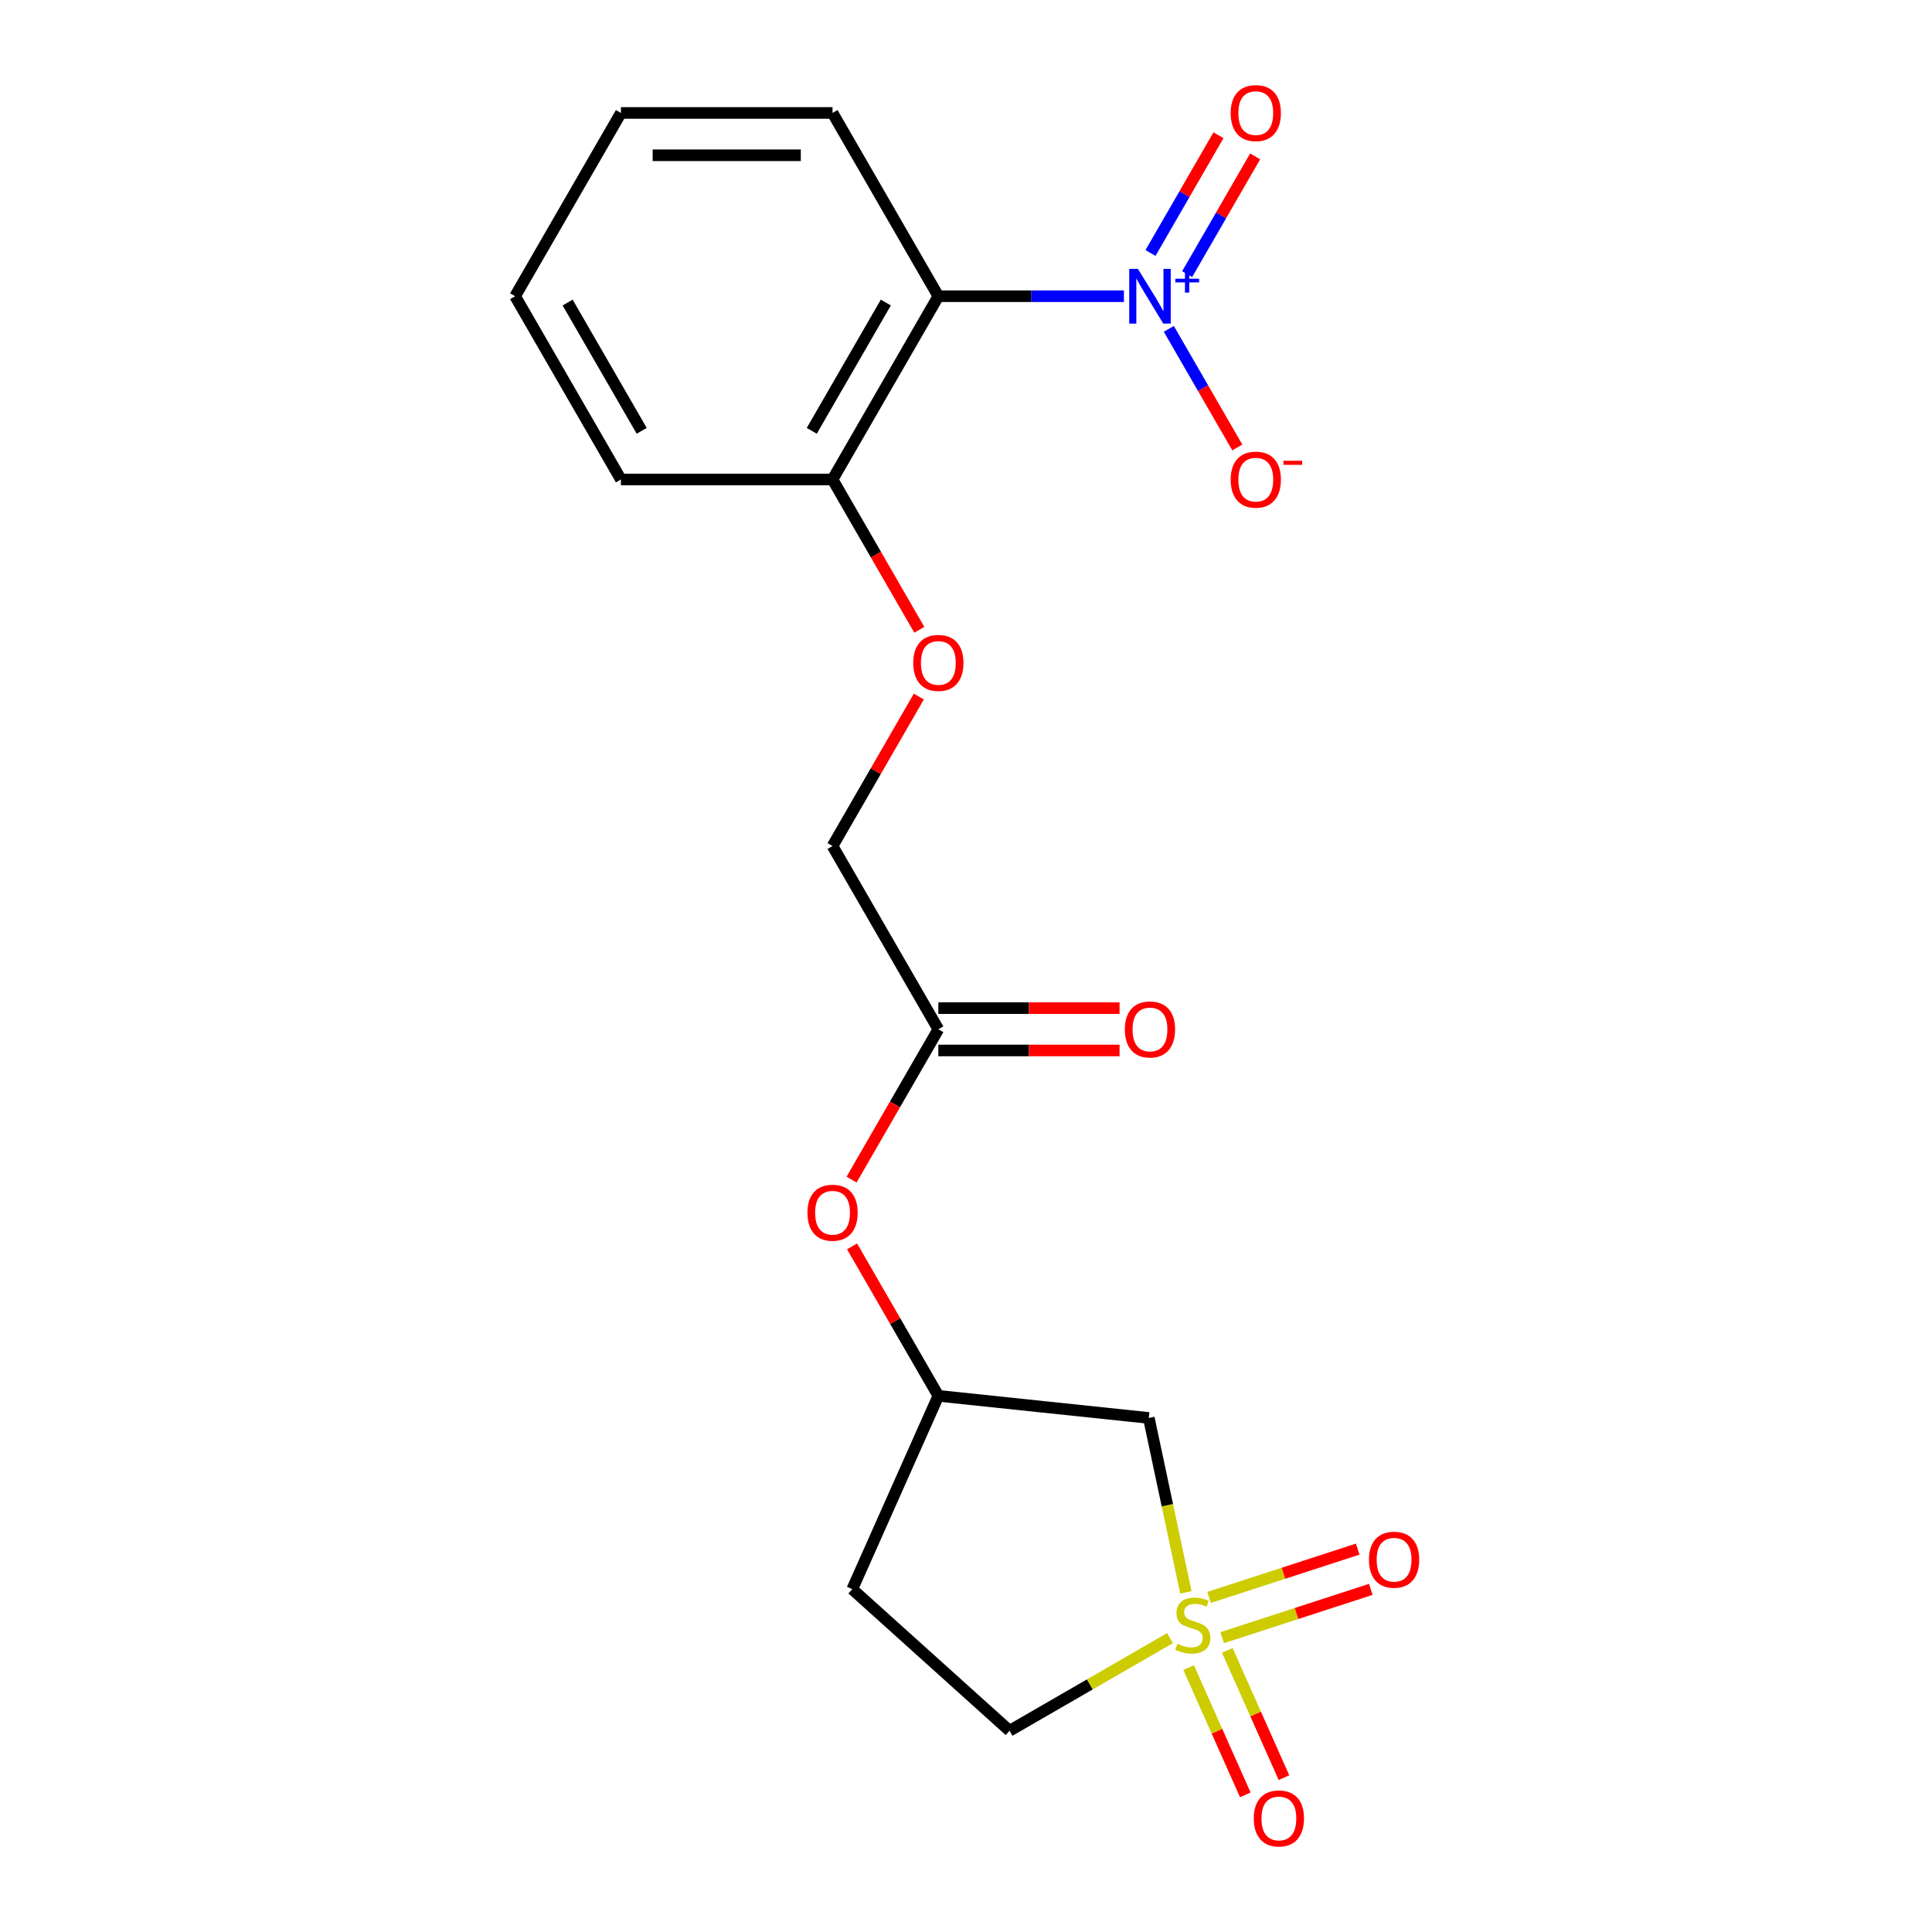 <?xml version='1.0' encoding='iso-8859-1'?>
<svg version='1.1' baseProfile='full'
              xmlns='http://www.w3.org/2000/svg'
                      xmlns:rdkit='http://www.rdkit.org/xml'
                      xmlns:xlink='http://www.w3.org/1999/xlink'
                  xml:space='preserve'
width='1000px' height='1000px' viewBox='0 0 1000 1000'>
<!-- END OF HEADER -->
<rect style='opacity:1.0;fill:#FFFFFF;stroke:none' width='1000' height='1000' x='0' y='0'> </rect>
<path class='bond-2' d='M 613.815,824.215 L 604.22,779.073' style='fill:none;fill-rule:evenodd;stroke:#CCCC00;stroke-width:6px;stroke-linecap:butt;stroke-linejoin:miter;stroke-opacity:1' />
<path class='bond-2' d='M 604.22,779.073 L 594.624,733.932' style='fill:none;fill-rule:evenodd;stroke:#000000;stroke-width:6px;stroke-linecap:butt;stroke-linejoin:miter;stroke-opacity:1' />
<path class='bond-3' d='M 632.601,847.651 L 671.065,835.153' style='fill:none;fill-rule:evenodd;stroke:#CCCC00;stroke-width:6px;stroke-linecap:butt;stroke-linejoin:miter;stroke-opacity:1' />
<path class='bond-3' d='M 671.065,835.153 L 709.529,822.655' style='fill:none;fill-rule:evenodd;stroke:#FF0000;stroke-width:6px;stroke-linecap:butt;stroke-linejoin:miter;stroke-opacity:1' />
<path class='bond-3' d='M 625.832,826.816 L 664.295,814.318' style='fill:none;fill-rule:evenodd;stroke:#CCCC00;stroke-width:6px;stroke-linecap:butt;stroke-linejoin:miter;stroke-opacity:1' />
<path class='bond-3' d='M 664.295,814.318 L 702.759,801.82' style='fill:none;fill-rule:evenodd;stroke:#FF0000;stroke-width:6px;stroke-linecap:butt;stroke-linejoin:miter;stroke-opacity:1' />
<path class='bond-4' d='M 615.236,863.147 L 629.899,896.082' style='fill:none;fill-rule:evenodd;stroke:#CCCC00;stroke-width:6px;stroke-linecap:butt;stroke-linejoin:miter;stroke-opacity:1' />
<path class='bond-4' d='M 629.899,896.082 L 644.563,929.017' style='fill:none;fill-rule:evenodd;stroke:#FF0000;stroke-width:6px;stroke-linecap:butt;stroke-linejoin:miter;stroke-opacity:1' />
<path class='bond-4' d='M 635.249,854.236 L 649.912,887.172' style='fill:none;fill-rule:evenodd;stroke:#CCCC00;stroke-width:6px;stroke-linecap:butt;stroke-linejoin:miter;stroke-opacity:1' />
<path class='bond-4' d='M 649.912,887.172 L 664.576,920.107' style='fill:none;fill-rule:evenodd;stroke:#FF0000;stroke-width:6px;stroke-linecap:butt;stroke-linejoin:miter;stroke-opacity:1' />
<path class='bond-9' d='M 605.58,847.896 L 564.059,871.869' style='fill:none;fill-rule:evenodd;stroke:#CCCC00;stroke-width:6px;stroke-linecap:butt;stroke-linejoin:miter;stroke-opacity:1' />
<path class='bond-9' d='M 564.059,871.869 L 522.538,895.841' style='fill:none;fill-rule:evenodd;stroke:#000000;stroke-width:6px;stroke-linecap:butt;stroke-linejoin:miter;stroke-opacity:1' />
<path class='bond-0' d='M 581.746,153.322 L 533.718,153.322' style='fill:none;fill-rule:evenodd;stroke:#0000FF;stroke-width:6px;stroke-linecap:butt;stroke-linejoin:miter;stroke-opacity:1' />
<path class='bond-0' d='M 533.718,153.322 L 485.689,153.322' style='fill:none;fill-rule:evenodd;stroke:#000000;stroke-width:6px;stroke-linecap:butt;stroke-linejoin:miter;stroke-opacity:1' />
<path class='bond-5' d='M 604.981,170.22 L 622.703,200.916' style='fill:none;fill-rule:evenodd;stroke:#0000FF;stroke-width:6px;stroke-linecap:butt;stroke-linejoin:miter;stroke-opacity:1' />
<path class='bond-5' d='M 622.703,200.916 L 640.425,231.612' style='fill:none;fill-rule:evenodd;stroke:#FF0000;stroke-width:6px;stroke-linecap:butt;stroke-linejoin:miter;stroke-opacity:1' />
<path class='bond-8' d='M 614.467,141.9 L 632.062,111.425' style='fill:none;fill-rule:evenodd;stroke:#0000FF;stroke-width:6px;stroke-linecap:butt;stroke-linejoin:miter;stroke-opacity:1' />
<path class='bond-8' d='M 632.062,111.425 L 649.657,80.949' style='fill:none;fill-rule:evenodd;stroke:#FF0000;stroke-width:6px;stroke-linecap:butt;stroke-linejoin:miter;stroke-opacity:1' />
<path class='bond-8' d='M 595.495,130.947 L 613.09,100.471' style='fill:none;fill-rule:evenodd;stroke:#0000FF;stroke-width:6px;stroke-linecap:butt;stroke-linejoin:miter;stroke-opacity:1' />
<path class='bond-8' d='M 613.09,100.471 L 630.685,69.996' style='fill:none;fill-rule:evenodd;stroke:#FF0000;stroke-width:6px;stroke-linecap:butt;stroke-linejoin:miter;stroke-opacity:1' />
<path class='bond-1' d='M 485.689,153.322 L 430.922,248.182' style='fill:none;fill-rule:evenodd;stroke:#000000;stroke-width:6px;stroke-linecap:butt;stroke-linejoin:miter;stroke-opacity:1' />
<path class='bond-1' d='M 458.502,156.598 L 420.165,223' style='fill:none;fill-rule:evenodd;stroke:#000000;stroke-width:6px;stroke-linecap:butt;stroke-linejoin:miter;stroke-opacity:1' />
<path class='bond-16' d='M 485.689,153.322 L 430.922,58.462' style='fill:none;fill-rule:evenodd;stroke:#000000;stroke-width:6px;stroke-linecap:butt;stroke-linejoin:miter;stroke-opacity:1' />
<path class='bond-10' d='M 594.624,733.932 L 485.689,722.482' style='fill:none;fill-rule:evenodd;stroke:#000000;stroke-width:6px;stroke-linecap:butt;stroke-linejoin:miter;stroke-opacity:1' />
<path class='bond-6' d='M 485.689,532.762 L 463.23,571.663' style='fill:none;fill-rule:evenodd;stroke:#000000;stroke-width:6px;stroke-linecap:butt;stroke-linejoin:miter;stroke-opacity:1' />
<path class='bond-6' d='M 463.23,571.663 L 440.771,610.564' style='fill:none;fill-rule:evenodd;stroke:#FF0000;stroke-width:6px;stroke-linecap:butt;stroke-linejoin:miter;stroke-opacity:1' />
<path class='bond-13' d='M 485.689,543.716 L 532.588,543.716' style='fill:none;fill-rule:evenodd;stroke:#000000;stroke-width:6px;stroke-linecap:butt;stroke-linejoin:miter;stroke-opacity:1' />
<path class='bond-13' d='M 532.588,543.716 L 579.486,543.716' style='fill:none;fill-rule:evenodd;stroke:#FF0000;stroke-width:6px;stroke-linecap:butt;stroke-linejoin:miter;stroke-opacity:1' />
<path class='bond-13' d='M 485.689,521.809 L 532.588,521.809' style='fill:none;fill-rule:evenodd;stroke:#000000;stroke-width:6px;stroke-linecap:butt;stroke-linejoin:miter;stroke-opacity:1' />
<path class='bond-13' d='M 532.588,521.809 L 579.486,521.809' style='fill:none;fill-rule:evenodd;stroke:#FF0000;stroke-width:6px;stroke-linecap:butt;stroke-linejoin:miter;stroke-opacity:1' />
<path class='bond-15' d='M 485.689,532.762 L 430.922,437.902' style='fill:none;fill-rule:evenodd;stroke:#000000;stroke-width:6px;stroke-linecap:butt;stroke-linejoin:miter;stroke-opacity:1' />
<path class='bond-7' d='M 430.922,248.182 L 453.381,287.083' style='fill:none;fill-rule:evenodd;stroke:#000000;stroke-width:6px;stroke-linecap:butt;stroke-linejoin:miter;stroke-opacity:1' />
<path class='bond-7' d='M 453.381,287.083 L 475.841,325.984' style='fill:none;fill-rule:evenodd;stroke:#FF0000;stroke-width:6px;stroke-linecap:butt;stroke-linejoin:miter;stroke-opacity:1' />
<path class='bond-17' d='M 430.922,248.182 L 321.387,248.182' style='fill:none;fill-rule:evenodd;stroke:#000000;stroke-width:6px;stroke-linecap:butt;stroke-linejoin:miter;stroke-opacity:1' />
<path class='bond-14' d='M 522.538,895.841 L 441.138,822.547' style='fill:none;fill-rule:evenodd;stroke:#000000;stroke-width:6px;stroke-linecap:butt;stroke-linejoin:miter;stroke-opacity:1' />
<path class='bond-12' d='M 485.689,722.482 L 463.357,683.801' style='fill:none;fill-rule:evenodd;stroke:#000000;stroke-width:6px;stroke-linecap:butt;stroke-linejoin:miter;stroke-opacity:1' />
<path class='bond-12' d='M 463.357,683.801 L 441.025,645.121' style='fill:none;fill-rule:evenodd;stroke:#FF0000;stroke-width:6px;stroke-linecap:butt;stroke-linejoin:miter;stroke-opacity:1' />
<path class='bond-20' d='M 485.689,722.482 L 441.138,822.547' style='fill:none;fill-rule:evenodd;stroke:#000000;stroke-width:6px;stroke-linecap:butt;stroke-linejoin:miter;stroke-opacity:1' />
<path class='bond-11' d='M 475.587,360.541 L 453.254,399.221' style='fill:none;fill-rule:evenodd;stroke:#FF0000;stroke-width:6px;stroke-linecap:butt;stroke-linejoin:miter;stroke-opacity:1' />
<path class='bond-11' d='M 453.254,399.221 L 430.922,437.902' style='fill:none;fill-rule:evenodd;stroke:#000000;stroke-width:6px;stroke-linecap:butt;stroke-linejoin:miter;stroke-opacity:1' />
<path class='bond-21' d='M 430.922,58.462 L 321.387,58.462' style='fill:none;fill-rule:evenodd;stroke:#000000;stroke-width:6px;stroke-linecap:butt;stroke-linejoin:miter;stroke-opacity:1' />
<path class='bond-21' d='M 414.492,80.369 L 337.817,80.369' style='fill:none;fill-rule:evenodd;stroke:#000000;stroke-width:6px;stroke-linecap:butt;stroke-linejoin:miter;stroke-opacity:1' />
<path class='bond-19' d='M 321.387,248.182 L 266.62,153.322' style='fill:none;fill-rule:evenodd;stroke:#000000;stroke-width:6px;stroke-linecap:butt;stroke-linejoin:miter;stroke-opacity:1' />
<path class='bond-19' d='M 332.144,223 L 293.807,156.598' style='fill:none;fill-rule:evenodd;stroke:#000000;stroke-width:6px;stroke-linecap:butt;stroke-linejoin:miter;stroke-opacity:1' />
<path class='bond-18' d='M 321.387,58.462 L 266.62,153.322' style='fill:none;fill-rule:evenodd;stroke:#000000;stroke-width:6px;stroke-linecap:butt;stroke-linejoin:miter;stroke-opacity:1' />
<path  class='atom-0' d='M 609.398 850.793
Q 609.718 850.913, 611.038 851.473
Q 612.358 852.033, 613.798 852.393
Q 615.278 852.713, 616.718 852.713
Q 619.398 852.713, 620.958 851.433
Q 622.518 850.113, 622.518 847.833
Q 622.518 846.273, 621.718 845.313
Q 620.958 844.353, 619.758 843.833
Q 618.558 843.313, 616.558 842.713
Q 614.038 841.953, 612.518 841.233
Q 611.038 840.513, 609.958 838.993
Q 608.918 837.473, 608.918 834.913
Q 608.918 831.353, 611.318 829.153
Q 613.758 826.953, 618.558 826.953
Q 621.838 826.953, 625.558 828.513
L 624.638 831.593
Q 621.238 830.193, 618.678 830.193
Q 615.918 830.193, 614.398 831.353
Q 612.878 832.473, 612.918 834.433
Q 612.918 835.953, 613.678 836.873
Q 614.478 837.793, 615.598 838.313
Q 616.758 838.833, 618.678 839.433
Q 621.238 840.233, 622.758 841.033
Q 624.278 841.833, 625.358 843.473
Q 626.478 845.073, 626.478 847.833
Q 626.478 851.753, 623.838 853.873
Q 621.238 855.953, 616.878 855.953
Q 614.358 855.953, 612.438 855.393
Q 610.558 854.873, 608.318 853.953
L 609.398 850.793
' fill='#CCCC00'/>
<path  class='atom-1' d='M 588.964 139.162
L 598.244 154.162
Q 599.164 155.642, 600.644 158.322
Q 602.124 161.002, 602.204 161.162
L 602.204 139.162
L 605.964 139.162
L 605.964 167.482
L 602.084 167.482
L 592.124 151.082
Q 590.964 149.162, 589.724 146.962
Q 588.524 144.762, 588.164 144.082
L 588.164 167.482
L 584.484 167.482
L 584.484 139.162
L 588.964 139.162
' fill='#0000FF'/>
<path  class='atom-1' d='M 608.34 144.267
L 613.33 144.267
L 613.33 139.013
L 615.548 139.013
L 615.548 144.267
L 620.669 144.267
L 620.669 146.168
L 615.548 146.168
L 615.548 151.448
L 613.33 151.448
L 613.33 146.168
L 608.34 146.168
L 608.34 144.267
' fill='#0000FF'/>
<path  class='atom-4' d='M 708.572 807.305
Q 708.572 800.505, 711.932 796.705
Q 715.292 792.905, 721.572 792.905
Q 727.852 792.905, 731.212 796.705
Q 734.572 800.505, 734.572 807.305
Q 734.572 814.185, 731.172 818.105
Q 727.772 821.985, 721.572 821.985
Q 715.332 821.985, 711.932 818.105
Q 708.572 814.225, 708.572 807.305
M 721.572 818.785
Q 725.892 818.785, 728.212 815.905
Q 730.572 812.985, 730.572 807.305
Q 730.572 801.745, 728.212 798.945
Q 725.892 796.105, 721.572 796.105
Q 717.252 796.105, 714.892 798.905
Q 712.572 801.705, 712.572 807.305
Q 712.572 813.025, 714.892 815.905
Q 717.252 818.785, 721.572 818.785
' fill='#FF0000'/>
<path  class='atom-5' d='M 648.95 941.218
Q 648.95 934.418, 652.31 930.618
Q 655.67 926.818, 661.95 926.818
Q 668.23 926.818, 671.59 930.618
Q 674.95 934.418, 674.95 941.218
Q 674.95 948.098, 671.55 952.018
Q 668.15 955.898, 661.95 955.898
Q 655.71 955.898, 652.31 952.018
Q 648.95 948.138, 648.95 941.218
M 661.95 952.698
Q 666.27 952.698, 668.59 949.818
Q 670.95 946.898, 670.95 941.218
Q 670.95 935.658, 668.59 932.858
Q 666.27 930.018, 661.95 930.018
Q 657.63 930.018, 655.27 932.818
Q 652.95 935.618, 652.95 941.218
Q 652.95 946.938, 655.27 949.818
Q 657.63 952.698, 661.95 952.698
' fill='#FF0000'/>
<path  class='atom-6' d='M 636.992 248.262
Q 636.992 241.462, 640.352 237.662
Q 643.712 233.862, 649.992 233.862
Q 656.272 233.862, 659.632 237.662
Q 662.992 241.462, 662.992 248.262
Q 662.992 255.142, 659.592 259.062
Q 656.192 262.942, 649.992 262.942
Q 643.752 262.942, 640.352 259.062
Q 636.992 255.182, 636.992 248.262
M 649.992 259.742
Q 654.312 259.742, 656.632 256.862
Q 658.992 253.942, 658.992 248.262
Q 658.992 242.702, 656.632 239.902
Q 654.312 237.062, 649.992 237.062
Q 645.672 237.062, 643.312 239.862
Q 640.992 242.662, 640.992 248.262
Q 640.992 253.982, 643.312 256.862
Q 645.672 259.742, 649.992 259.742
' fill='#FF0000'/>
<path  class='atom-6' d='M 664.312 238.485
L 674.001 238.485
L 674.001 240.597
L 664.312 240.597
L 664.312 238.485
' fill='#FF0000'/>
<path  class='atom-9' d='M 636.992 58.542
Q 636.992 51.742, 640.352 47.942
Q 643.712 44.142, 649.992 44.142
Q 656.272 44.142, 659.632 47.942
Q 662.992 51.742, 662.992 58.542
Q 662.992 65.422, 659.592 69.342
Q 656.192 73.222, 649.992 73.222
Q 643.752 73.222, 640.352 69.342
Q 636.992 65.462, 636.992 58.542
M 649.992 70.022
Q 654.312 70.022, 656.632 67.142
Q 658.992 64.222, 658.992 58.542
Q 658.992 52.982, 656.632 50.182
Q 654.312 47.342, 649.992 47.342
Q 645.672 47.342, 643.312 50.142
Q 640.992 52.942, 640.992 58.542
Q 640.992 64.262, 643.312 67.142
Q 645.672 70.022, 649.992 70.022
' fill='#FF0000'/>
<path  class='atom-12' d='M 472.689 343.122
Q 472.689 336.322, 476.049 332.522
Q 479.409 328.722, 485.689 328.722
Q 491.969 328.722, 495.329 332.522
Q 498.689 336.322, 498.689 343.122
Q 498.689 350.002, 495.289 353.922
Q 491.889 357.802, 485.689 357.802
Q 479.449 357.802, 476.049 353.922
Q 472.689 350.042, 472.689 343.122
M 485.689 354.602
Q 490.009 354.602, 492.329 351.722
Q 494.689 348.802, 494.689 343.122
Q 494.689 337.562, 492.329 334.762
Q 490.009 331.922, 485.689 331.922
Q 481.369 331.922, 479.009 334.722
Q 476.689 337.522, 476.689 343.122
Q 476.689 348.842, 479.009 351.722
Q 481.369 354.602, 485.689 354.602
' fill='#FF0000'/>
<path  class='atom-13' d='M 417.922 627.702
Q 417.922 620.902, 421.282 617.102
Q 424.642 613.302, 430.922 613.302
Q 437.202 613.302, 440.562 617.102
Q 443.922 620.902, 443.922 627.702
Q 443.922 634.582, 440.522 638.502
Q 437.122 642.382, 430.922 642.382
Q 424.682 642.382, 421.282 638.502
Q 417.922 634.622, 417.922 627.702
M 430.922 639.182
Q 435.242 639.182, 437.562 636.302
Q 439.922 633.382, 439.922 627.702
Q 439.922 622.142, 437.562 619.342
Q 435.242 616.502, 430.922 616.502
Q 426.602 616.502, 424.242 619.302
Q 421.922 622.102, 421.922 627.702
Q 421.922 633.422, 424.242 636.302
Q 426.602 639.182, 430.922 639.182
' fill='#FF0000'/>
<path  class='atom-14' d='M 582.224 532.842
Q 582.224 526.042, 585.584 522.242
Q 588.944 518.442, 595.224 518.442
Q 601.504 518.442, 604.864 522.242
Q 608.224 526.042, 608.224 532.842
Q 608.224 539.722, 604.824 543.642
Q 601.424 547.522, 595.224 547.522
Q 588.984 547.522, 585.584 543.642
Q 582.224 539.762, 582.224 532.842
M 595.224 544.322
Q 599.544 544.322, 601.864 541.442
Q 604.224 538.522, 604.224 532.842
Q 604.224 527.282, 601.864 524.482
Q 599.544 521.642, 595.224 521.642
Q 590.904 521.642, 588.544 524.442
Q 586.224 527.242, 586.224 532.842
Q 586.224 538.562, 588.544 541.442
Q 590.904 544.322, 595.224 544.322
' fill='#FF0000'/>
</svg>
